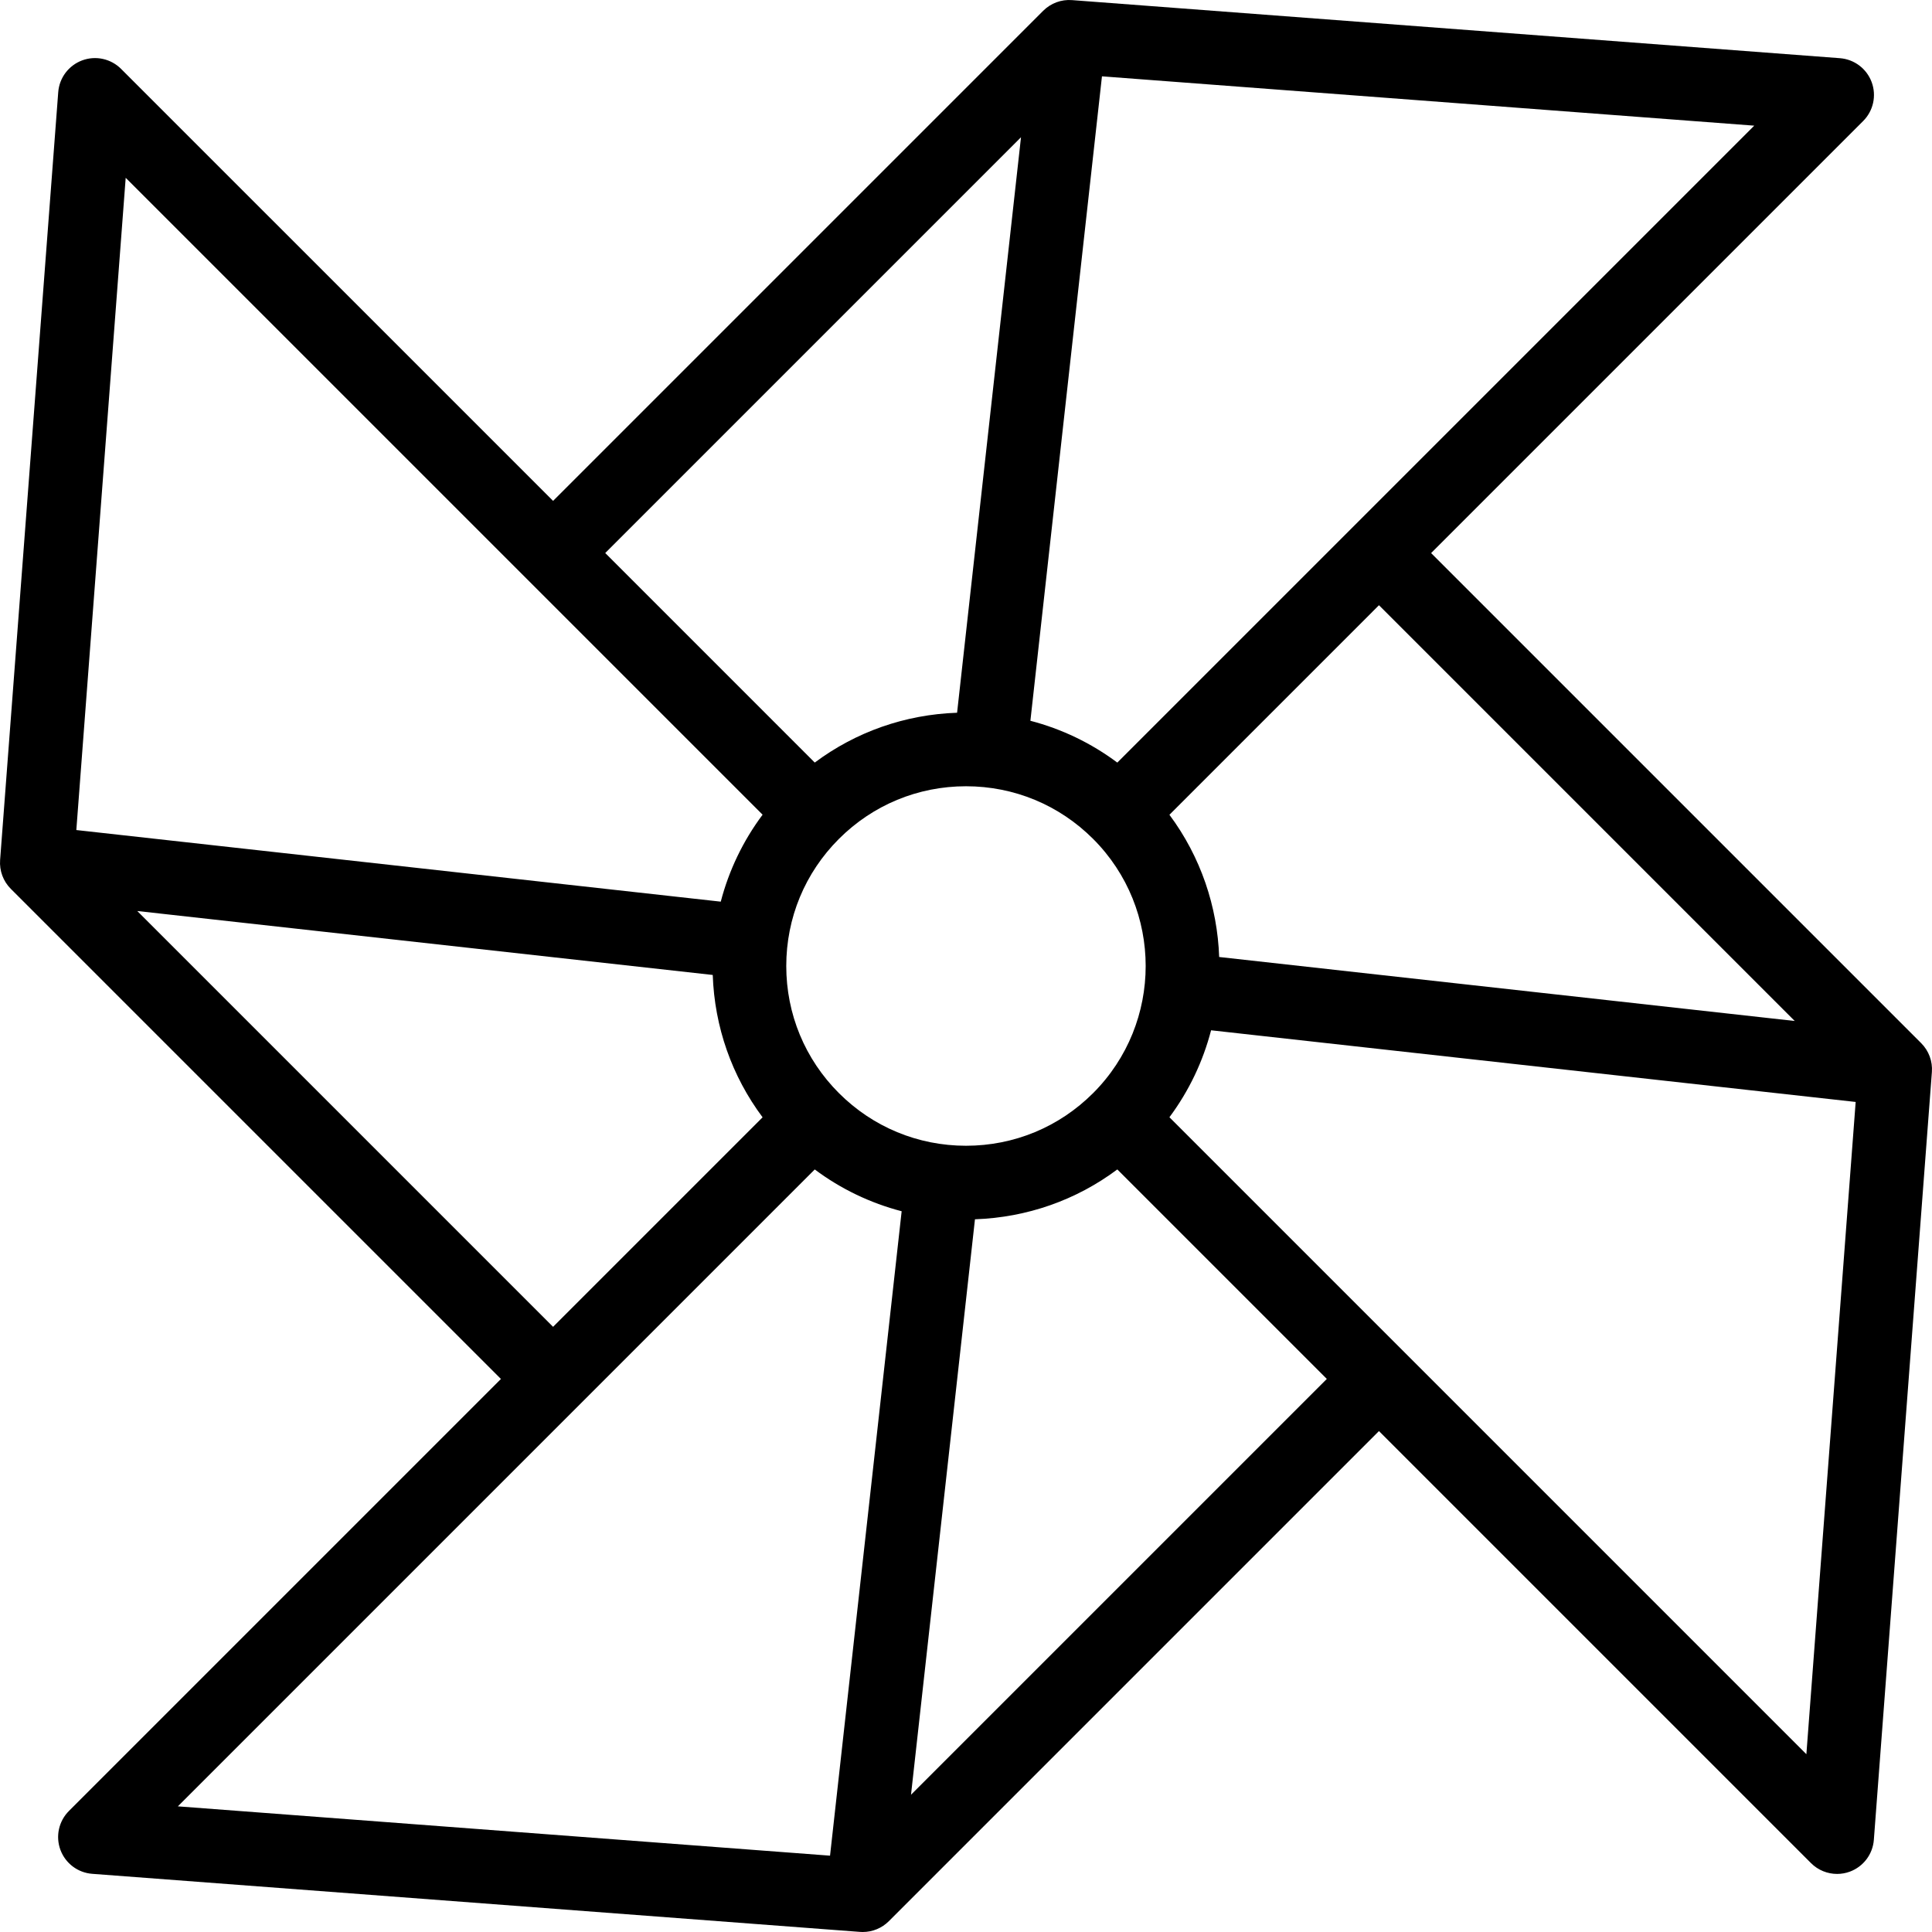 <?xml version="1.0" encoding="iso-8859-1"?>
<!-- Uploaded to: SVG Repo, www.svgrepo.com, Generator: SVG Repo Mixer Tools -->
<svg fill="#000000" height="800px" width="800px" version="1.1" id="Layer_1" xmlns="http://www.w3.org/2000/svg" xmlns:xlink="http://www.w3.org/1999/xlink" 
	 viewBox="0 0 512 512" xml:space="preserve">
<g>
	<g>
		<path d="M509.138,276.451L379.259,146.572l114.5-114.5c2.699-2.699,3.579-6.725,2.253-10.305c-1.326-3.58-4.617-6.059-8.425-6.347
			L284.097,0.03c-2.84-0.224-5.631,0.819-7.646,2.834L146.573,132.741L32.084,18.254c-2.701-2.701-6.727-3.58-10.305-2.253
			c-3.58,1.328-6.059,4.617-6.347,8.425L0.029,227.904c-0.215,2.84,0.819,5.632,2.834,7.646l129.891,129.891L18.264,479.93
			c-2.699,2.699-3.579,6.725-2.253,10.305c1.326,3.58,4.617,6.059,8.425,6.347l203.467,15.39c0.245,0.02,0.492,0.027,0.737,0.027
			c2.58,0,5.069-1.023,6.909-2.862l129.889-129.889l114.5,114.5c1.867,1.866,4.365,2.862,6.911,2.862c1.14,0,2.289-0.199,3.394-0.61
			c3.58-1.328,6.059-4.617,6.347-8.425l15.379-203.478C512.187,281.257,511.151,278.465,509.138,276.451z M475.619,270.57
			l-152.526-16.956c-0.469-13.315-4.86-26.511-13.183-37.691l55.531-55.532L475.619,270.57z M292.031,20.228l172.862,13.074
			L358.534,139.659c-0.001,0.001-0.003,0.003-0.004,0.004l-62.43,62.43c-6.931-5.177-14.732-8.917-23.035-11.081L292.031,20.228z
			 M289.686,289.685c-8.996,8.997-20.959,13.952-33.683,13.952c-12.723,0-24.685-4.955-33.683-13.952
			c-8.996-8.997-13.952-20.959-13.952-33.683c0-12.725,4.956-24.686,13.953-33.683c8.996-8.997,20.959-13.952,33.682-13.952
			c12.725,0,24.686,4.955,33.683,13.952C308.259,240.893,308.259,271.112,289.686,289.685z M270.575,36.376l-16.937,152.507
			c-13.771,0.474-26.821,5.064-37.721,13.204l-55.525-55.527L270.575,36.376z M33.311,47.118l106.345,106.345
			c0.003,0.003,0.004,0.005,0.006,0.006l62.434,62.434c-5.18,6.934-8.92,14.739-11.086,23.044L20.228,219.971L33.311,47.118z
			 M36.379,241.428l152.505,16.947c0.476,13.773,5.068,26.824,13.211,37.723l-55.523,55.523L36.379,241.428z M219.97,491.773
			L47.132,478.701l168.783-168.784c6.931,5.176,14.732,8.913,23.034,11.077L219.97,491.773z M241.428,475.622l16.947-152.5
			c13.773-0.476,26.827-5.068,37.727-13.212l55.519,55.519L241.428,475.622z M478.709,464.881L372.354,358.524
			c-0.001-0.001-0.003-0.003-0.005-0.005l-62.439-62.438c5.24-7.039,8.915-14.877,11.042-23.043l170.82,18.991L478.709,464.881z"/>
	</g>
</g>
</svg>